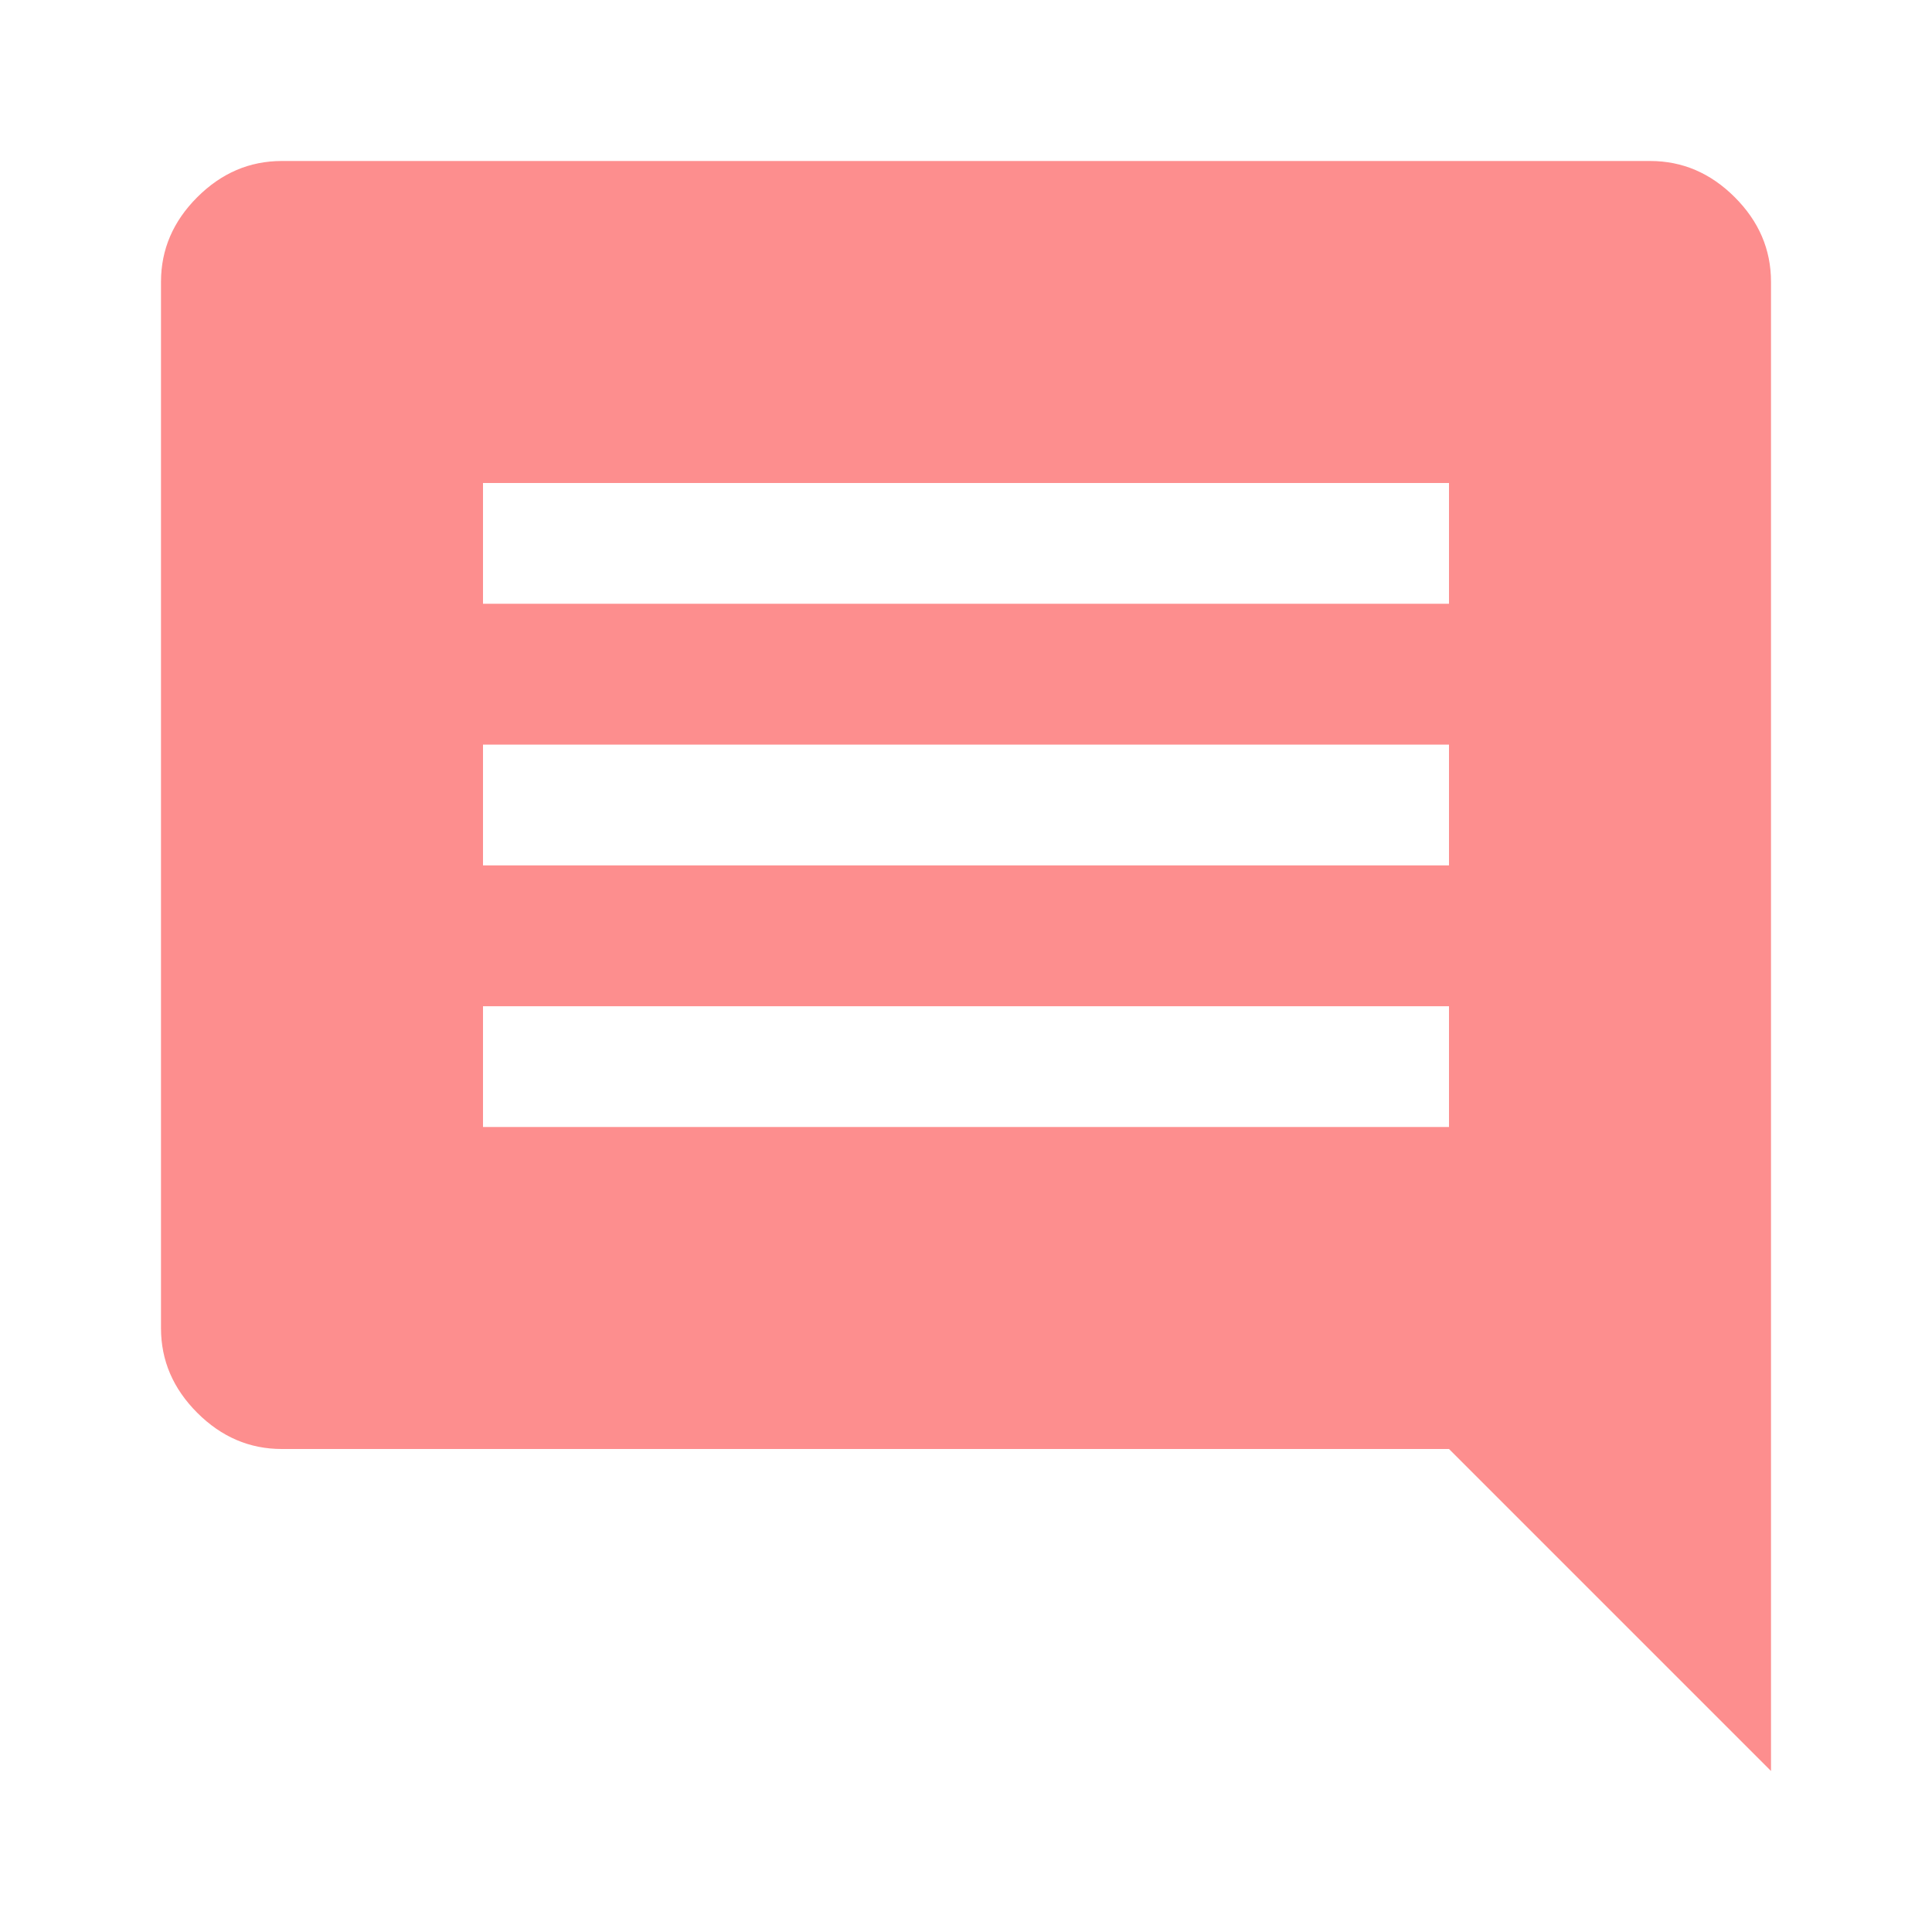 <svg xmlns="http://www.w3.org/2000/svg" height="48" viewBox="0 -960 960 960" width="48"><path fill="#FD8E8E" d="M240-400h480v-60H240v60Zm0-130h480v-60H240v60Zm0-130h480v-60H240v60ZM140-240q-24 0-42-18t-18-42v-520q0-24 18-42t42-18h680q24 0 42 18t18 42v740L720-240H140Z"/></svg>